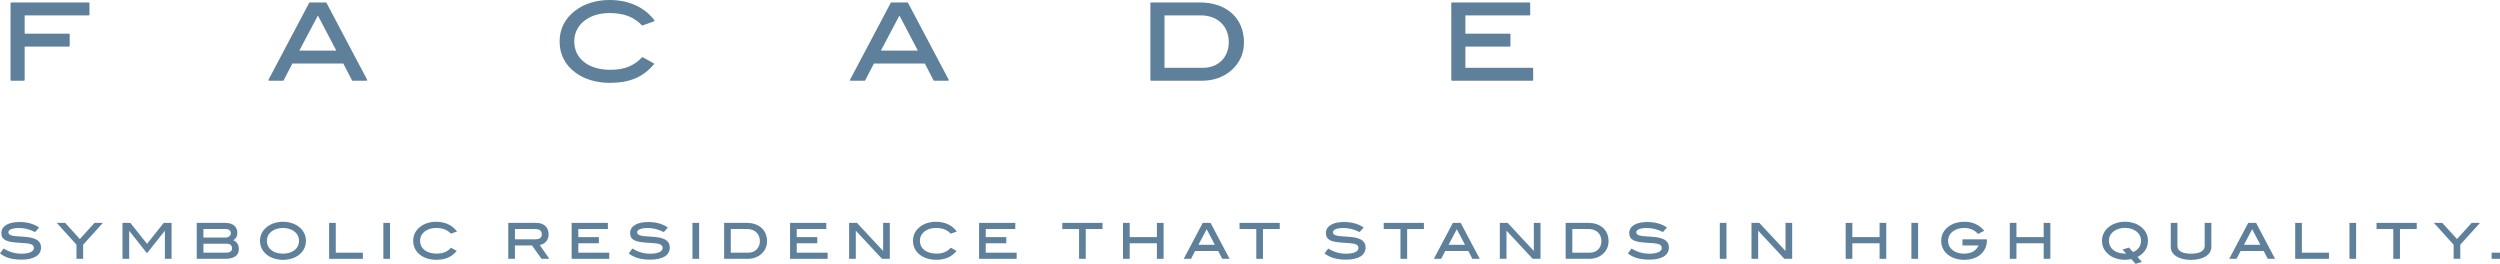 <?xml version="1.0" encoding="UTF-8"?><svg xmlns="http://www.w3.org/2000/svg" width="823.646" height="86.935" viewBox="0 0 823.646 86.935"><defs><style>.d{mix-blend-mode:multiply;}.e{isolation:isolate;}.f{fill:#5f809a;stroke-width:0px;}</style></defs><g class="e"><g id="b"><g id="c"><g class="d"><path class="f" d="M7.076,85.541c-3.004,0-5.284-.647-6.967-1.978l-.109-.086,1.214-1.602.11.067c1.827,1.118,3.66,1.639,5.768,1.639,2.549,0,4.072-.711,4.072-1.901,0-1.396-1.612-1.498-4.538-1.682l-.692-.044c-3.554-.239-5.479-.813-5.479-3.158,0-2.287,2.23-3.653,5.967-3.653,2.504,0,4.636.583,6.336,1.732l.135.091-1.347,1.494-.097-.049c-1.708-.87-3.4-1.293-5.17-1.293-2.2,0-3.514.531-3.514,1.422,0,.455.281.759.912.984.735.26,1.723.317,2.867.382.779.044,1.662.095,2.61.217,3.021.386,4.369,1.443,4.369,3.428,0,2.534-2.349,3.988-6.446,3.988Z"/><polygon class="f" points="25.197 85.27 25.197 80.618 18.698 73.431 21.458 73.431 26.312 78.757 31.133 73.431 33.893 73.431 27.395 80.618 27.395 85.27 25.197 85.27"/><polygon class="f" points="54.326 85.27 54.326 76 48.417 83.441 42.559 76.027 42.559 85.27 40.36 85.27 40.36 73.431 42.948 73.431 48.434 80.336 53.936 73.431 56.524 73.431 56.524 85.27 54.326 85.27"/><path class="f" d="M64.819,85.27v-11.839h9.479c2.411,0,3.909,1.265,3.909,3.302,0,1.047-.422,1.821-1.323,2.413,1.18.508,1.801,1.521,1.801,2.95,0,1.448-.783,3.174-4.515,3.174h-9.351ZM74.187,83.247c1.579,0,2.252-.425,2.252-1.422,0-1.061-.601-1.534-1.949-1.534h-7.472v2.956h7.168ZM74.33,78.267c.968,0,1.726-.625,1.726-1.422,0-.858-.631-1.39-1.646-1.39h-7.392v2.813h7.312Z"/><path class="f" d="M93.24,85.605c-1.98,0-3.873-.575-5.193-1.577-1.583-1.192-2.386-2.771-2.386-4.694,0-1.893.813-3.466,2.418-4.678,1.364-1.027,3.197-1.593,5.161-1.593,1.942,0,3.818.581,5.146,1.593,1.594,1.216,2.402,2.789,2.402,4.677,0,1.933-.803,3.518-2.386,4.71-1.342,1.006-3.175,1.561-5.161,1.561ZM93.24,75.103c-3.121,0-5.301,1.74-5.301,4.231,0,2.571,2.081,4.231,5.301,4.231,3.152,0,5.27-1.7,5.27-4.231,0-1.292-.561-2.36-1.667-3.174-.942-.682-2.222-1.058-3.603-1.058Z"/><polygon class="f" points="108.427 85.27 108.427 73.431 110.625 73.431 110.625 83.247 119.547 83.247 119.547 85.27 108.427 85.27"/><rect class="f" x="126.301" y="73.431" width="2.199" height="11.839"/><path class="f" d="M143.681,85.589c-1.984,0-3.871-.569-5.177-1.561-1.573-1.184-2.37-2.768-2.37-4.709,0-1.9.809-3.474,2.403-4.678,1.333-1.017,3.16-1.577,5.145-1.577,2.884,0,5.224,1.057,6.768,3.056l.119.154-2.011.72-.064-.068c-1.167-1.243-2.696-1.823-4.812-1.823-3.102,0-5.269,1.733-5.269,4.216,0,2.57,2.112,4.231,5.381,4.231,2.072,0,3.527-.572,4.716-1.854l.076-.081,1.893,1.047-.113.132c-1.651,1.933-3.712,2.795-6.684,2.795Z"/><path class="f" d="M178.406,85.27l-3.128-4.405h-5.626v4.405h-2.199v-11.839h9.255c2.489,0,4.036,1.449,4.036,3.781,0,1.858-1.054,3.128-2.902,3.515l3.126,4.544h-2.562ZM176.42,78.842c.948,0,2.077-.283,2.077-1.63,0-1.199-.716-1.758-2.252-1.758h-6.594v3.387h6.769Z"/><polygon class="f" points="188.336 85.27 188.336 73.431 200.271 73.431 200.271 75.454 190.535 75.454 190.535 78.123 197.302 78.123 197.302 80.147 190.535 80.147 190.535 83.247 200.717 83.247 200.717 85.27 188.336 85.27"/><path class="f" d="M214.223,85.541c-3.004,0-5.284-.647-6.967-1.978l-.109-.086,1.214-1.602.11.067c1.827,1.118,3.66,1.639,5.768,1.639,2.549,0,4.072-.711,4.072-1.901,0-1.396-1.612-1.498-4.538-1.682l-.692-.044c-3.554-.239-5.479-.813-5.479-3.158,0-2.287,2.23-3.653,5.967-3.653,2.504,0,4.636.583,6.336,1.732l.135.091-1.347,1.494-.097-.049c-1.708-.87-3.4-1.293-5.17-1.293-2.2,0-3.514.531-3.514,1.422,0,.455.281.759.912.984.735.26,1.723.317,2.867.382.779.044,1.662.095,2.61.217,3.021.386,4.369,1.443,4.369,3.428,0,2.534-2.35,3.988-6.446,3.988Z"/><rect class="f" x="228.13" y="73.431" width="2.199" height="11.839"/><path class="f" d="M238.57,85.27v-11.839h7.452c4.062,0,6.686,2.374,6.686,6.047,0,1.673-.663,3.134-1.916,4.225-1.141,1.01-2.705,1.567-4.403,1.567h-7.819ZM246.548,83.247c2.238,0,3.801-1.569,3.801-3.816,0-2.378-1.675-3.976-4.168-3.976h-5.413v7.792h5.78Z"/><polygon class="f" points="260.29 85.27 260.29 73.431 272.225 73.431 272.225 75.454 262.489 75.454 262.489 78.123 269.256 78.123 269.256 80.147 262.489 80.147 262.489 83.247 272.671 83.247 272.671 85.27 260.29 85.27"/><polygon class="f" points="290.589 85.27 281.95 76.007 281.95 85.27 279.751 85.27 279.751 73.431 282.333 73.431 290.956 82.693 290.956 73.431 293.154 73.431 293.154 85.27 290.589 85.27"/><path class="f" d="M308.348,85.589c-1.984,0-3.871-.569-5.177-1.561-1.573-1.184-2.37-2.768-2.37-4.709,0-1.9.809-3.474,2.403-4.678,1.333-1.017,3.16-1.577,5.145-1.577,2.884,0,5.224,1.057,6.768,3.056l.119.154-2.011.72-.064-.068c-1.167-1.243-2.696-1.823-4.812-1.823-3.102,0-5.269,1.733-5.269,4.216,0,2.57,2.112,4.231,5.381,4.231,2.072,0,3.527-.572,4.716-1.854l.076-.081,1.893,1.047-.113.132c-1.651,1.933-3.712,2.795-6.684,2.795Z"/><polygon class="f" points="322.564 85.27 322.564 73.431 334.499 73.431 334.499 75.454 324.763 75.454 324.763 78.123 331.53 78.123 331.53 80.147 324.763 80.147 324.763 83.247 334.945 83.247 334.945 85.27 322.564 85.27"/><polygon class="f" points="355.51 85.27 355.51 75.454 349.988 75.454 349.988 73.431 363.231 73.431 363.231 75.454 357.708 75.454 357.708 85.27 355.51 85.27"/><polygon class="f" points="381.158 85.27 381.158 80.147 372.184 80.147 372.184 85.27 369.985 85.27 369.985 73.431 372.184 73.431 372.184 78.123 381.158 78.123 381.158 73.431 383.356 73.431 383.356 85.27 381.158 85.27"/><path class="f" d="M402.68,85.27l-1.341-2.586h-7.601l-1.341,2.586h-2.412l6.263-11.839h2.581l6.263,11.839h-2.412ZM400.249,80.661l-2.703-5.14-2.717,5.14h5.419Z"/><polygon class="f" points="413.897 85.27 413.897 75.454 408.375 75.454 408.375 73.431 421.618 73.431 421.618 75.454 416.096 75.454 416.096 85.27 413.897 85.27"/><path class="f" d="M443.457,85.541c-3.004,0-5.284-.647-6.967-1.978l-.109-.086,1.214-1.602.11.067c1.827,1.118,3.66,1.639,5.768,1.639,2.549,0,4.072-.711,4.072-1.901,0-1.396-1.612-1.498-4.538-1.682l-.692-.044c-3.554-.239-5.479-.813-5.479-3.158,0-2.287,2.23-3.653,5.967-3.653,2.504,0,4.636.583,6.336,1.732l.135.091-1.347,1.494-.097-.049c-1.708-.87-3.4-1.293-5.17-1.293-2.2,0-3.514.531-3.514,1.422,0,.455.281.759.912.984.735.26,1.723.317,2.867.382.779.044,1.662.095,2.61.217,3.021.386,4.369,1.443,4.369,3.428,0,2.534-2.35,3.988-6.446,3.988Z"/><polygon class="f" points="461.4 85.27 461.4 75.454 455.877 75.454 455.877 73.431 469.121 73.431 469.121 75.454 463.598 75.454 463.598 85.27 461.4 85.27"/><path class="f" d="M485.09,85.27l-1.341-2.586h-7.601l-1.341,2.586h-2.412l6.263-11.839h2.581l6.263,11.839h-2.412ZM482.658,80.661l-2.702-5.14-2.717,5.14h5.419Z"/><polygon class="f" points="504.968 85.27 496.329 76.007 496.329 85.27 494.13 85.27 494.13 73.431 496.712 73.431 505.335 82.693 505.335 73.431 507.533 73.431 507.533 85.27 504.968 85.27"/><path class="f" d="M515.82,85.27v-11.839h7.451c4.062,0,6.686,2.374,6.686,6.047,0,1.673-.662,3.134-1.916,4.225-1.141,1.01-2.704,1.567-4.402,1.567h-7.818ZM523.798,83.247c2.237,0,3.801-1.569,3.801-3.816,0-2.378-1.675-3.976-4.168-3.976h-5.412v7.792h5.779Z"/><path class="f" d="M543.393,85.541c-3.005,0-5.283-.647-6.967-1.978l-.109-.086,1.216-1.601.109.067c1.826,1.118,3.658,1.639,5.767,1.639,2.55,0,4.072-.711,4.072-1.901,0-1.396-1.612-1.498-4.538-1.682l-.692-.044c-3.554-.239-5.479-.813-5.479-3.158,0-2.287,2.23-3.653,5.968-3.653,2.505,0,4.637.583,6.336,1.732l.135.091-1.347,1.494-.097-.049c-1.71-.87-3.401-1.293-5.171-1.293-2.2,0-3.514.531-3.514,1.422,0,.455.281.759.912.984.734.26,1.723.317,2.867.382.778.044,1.661.095,2.609.217,3.021.386,4.369,1.443,4.369,3.428,0,2.534-2.35,3.988-6.446,3.988Z"/><rect class="f" x="566.604" y="73.431" width="2.198" height="11.839"/><polygon class="f" points="587.881 85.27 579.242 76.007 579.242 85.27 577.044 85.27 577.044 73.431 579.625 73.431 588.248 82.693 588.248 73.431 590.446 73.431 590.446 85.27 587.881 85.27"/><polygon class="f" points="619.247 85.27 619.247 80.147 610.273 80.147 610.273 85.27 608.075 85.27 608.075 73.431 610.273 73.431 610.273 78.123 619.247 78.123 619.247 73.431 621.445 73.431 621.445 85.27 619.247 85.27"/><rect class="f" x="629.729" y="73.431" width="2.198" height="11.839"/><path class="f" d="M647.089,85.605c-1.97,0-3.857-.575-5.178-1.577-1.572-1.196-2.369-2.775-2.369-4.694,0-1.901.808-3.475,2.402-4.678,1.355-1.042,3.189-1.593,5.304-1.593,2.646,0,4.667.903,6.363,2.842l.121.138-2.046,1.023-.072-.077c-1.188-1.269-2.668-1.886-4.525-1.886-1.361,0-2.675.386-3.604,1.058-1.104.813-1.665,1.881-1.665,3.173,0,2.531,2.117,4.231,5.269,4.231,2.326,0,4.011-.957,4.769-2.701h-5.31v-2.023h8.057v.317c0,3.856-3.021,6.446-7.516,6.446Z"/><polygon class="f" points="673.307 85.27 673.307 80.147 664.333 80.147 664.333 85.27 662.135 85.27 662.135 73.431 664.333 73.431 664.333 78.123 673.307 78.123 673.307 73.431 675.505 73.431 675.505 85.27 673.307 85.27"/><path class="f" d="M702.163,85.364c-.697.149-1.389.225-2.057.225-1.982,0-3.821-.56-5.177-1.577-1.595-1.204-2.402-2.783-2.402-4.694,0-1.892.813-3.466,2.418-4.678,1.363-1.027,3.196-1.593,5.161-1.593,1.941,0,3.817.581,5.146,1.593,1.594,1.204,2.401,2.778,2.401,4.678,0,2.329-1.188,4.172-3.438,5.341l1.459,1.605-2.084.67-1.427-1.571ZM700.106,75.071c-1.372,0-2.691.386-3.62,1.058-1.132.822-1.682,1.865-1.682,3.189,0,2.531,2.131,4.231,5.302,4.231.121,0,.249-.005.385-.013l-1.198-1.337,2.119-.632,1.334,1.477c1.721-.728,2.629-2.014,2.629-3.725,0-1.295-.565-2.369-1.682-3.19-.928-.672-2.235-1.058-3.587-1.058Z"/><path class="f" d="M721.879,85.621c-4.008,0-6.701-1.699-6.701-4.228v-7.963h2.198v7.5c0,2.191,2.449,2.651,4.503,2.651,2.039,0,4.471-.46,4.471-2.651v-7.5h2.199v7.963c0,2.529-2.681,4.228-6.67,4.228Z"/><path class="f" d="M747.132,85.27l-1.341-2.586h-7.601l-1.341,2.586h-2.412l6.264-11.839h2.58l6.263,11.839h-2.412ZM744.701,80.661l-2.702-5.14-2.718,5.14h5.42Z"/><polygon class="f" points="756.174 85.27 756.174 73.431 758.372 73.431 758.372 83.247 767.294 83.247 767.294 85.27 756.174 85.27"/><rect class="f" x="774.048" y="73.431" width="2.198" height="11.839"/><polygon class="f" points="788.49 85.27 788.49 75.454 782.968 75.454 782.968 73.431 796.211 73.431 796.211 75.454 790.688 75.454 790.688 85.27 788.49 85.27"/><polygon class="f" points="808.366 85.27 808.366 80.618 801.868 73.431 804.628 73.431 809.481 78.757 814.303 73.431 817.062 73.431 810.564 80.618 810.564 85.27 808.366 85.27"/><rect class="f" x="820.888" y="83.247" width="2.758" height="2.023"/></g><g class="d"><path class="f" d="M3.697,26.598c-.125,0-.225-.101-.225-.225V1.03c0-.124.101-.225.225-.225h25.553c.125,0,.225.101.225.225v3.815c0,.124-.101.225-.225.225H8.123v6.026h14.616c.125,0,.225.101.225.225v3.815c0,.124-.101.225-.225.225h-14.616v11.011c0,.124-.101.225-.225.225H3.697Z"/><path class="f" d="M116.175,26.598c-.084,0-.161-.047-.2-.122l-2.877-5.549h-16.773l-2.877,5.549c-.039.075-.116.122-.2.122h-4.585c-.079,0-.152-.041-.193-.109-.041-.068-.043-.152-.006-.221L101.87.925c.039-.074.115-.12.199-.12h5.285c.083,0,.16.046.199.12l13.407,25.343c.037.07.035.154-.006.221-.041.068-.114.109-.193.109h-4.585ZM110.797,16.662l-6.068-11.543-6.102,11.543h12.17Z"/><path class="f" d="M200.835,27.298c-4.333,0-8.452-1.241-11.302-3.406-3.427-2.579-5.165-6.031-5.165-10.26,0-4.139,1.762-7.568,5.235-10.191,2.909-2.219,6.898-3.441,11.231-3.441,6.297,0,11.406,2.306,14.775,6.668.044.057.058.132.038.201-.02.069-.072.125-.14.149l-3.815,1.365c-.024.009-.05.013-.076.013-.061,0-.121-.025-.164-.071-2.576-2.746-5.95-4.024-10.617-4.024-6.854,0-11.641,3.837-11.641,9.331,0,5.69,4.666,9.366,11.886,9.366,4.571,0,7.78-1.262,10.406-4.093.044-.047.104-.072.165-.072.037,0,.075.009.109.028l3.605,1.995c.059.033.101.09.113.157.012.066-.007.135-.05.186-3.65,4.275-8.015,6.099-14.593,6.099Z"/><path class="f" d="M307.768,26.598c-.084,0-.161-.047-.2-.122l-2.877-5.549h-16.773l-2.877,5.549c-.039.075-.116.122-.2.122h-4.585c-.079,0-.152-.041-.193-.109-.041-.068-.043-.152-.006-.221l13.407-25.343c.039-.074.115-.12.199-.12h5.285c.083,0,.16.046.199.12l13.407,25.343c.037.07.035.154-.006.221-.041.068-.114.109-.193.109h-4.585ZM302.39,16.662l-6.068-11.543-6.102,11.543h12.17Z"/><path class="f" d="M379.228,26.598c-.125,0-.225-.101-.225-.225V1.03c0-.124.101-.225.225-.225h16.032c8.855,0,14.577,5.172,14.577,13.176,0,3.644-1.443,6.825-4.173,9.201-2.486,2.202-5.896,3.416-9.599,3.416h-16.837ZM396.415,22.332c4.958,0,8.421-3.477,8.421-8.456,0-5.267-3.708-8.806-9.226-8.806h-11.956v17.262h12.761Z"/><path class="f" d="M478.361,26.598c-.125,0-.225-.101-.225-.225V1.03c0-.124.101-.225.225-.225h25.553c.124,0,.225.101.225.225v3.815c0,.124-.101.225-.225.225h-21.127v6.026h14.616c.125,0,.225.101.225.225v3.815c0,.124-.101.225-.225.225h-14.616v6.97h22.107c.124,0,.225.101.225.225v3.815c0,.124-.101.225-.225.225h-26.533Z"/></g></g></g></g></svg>